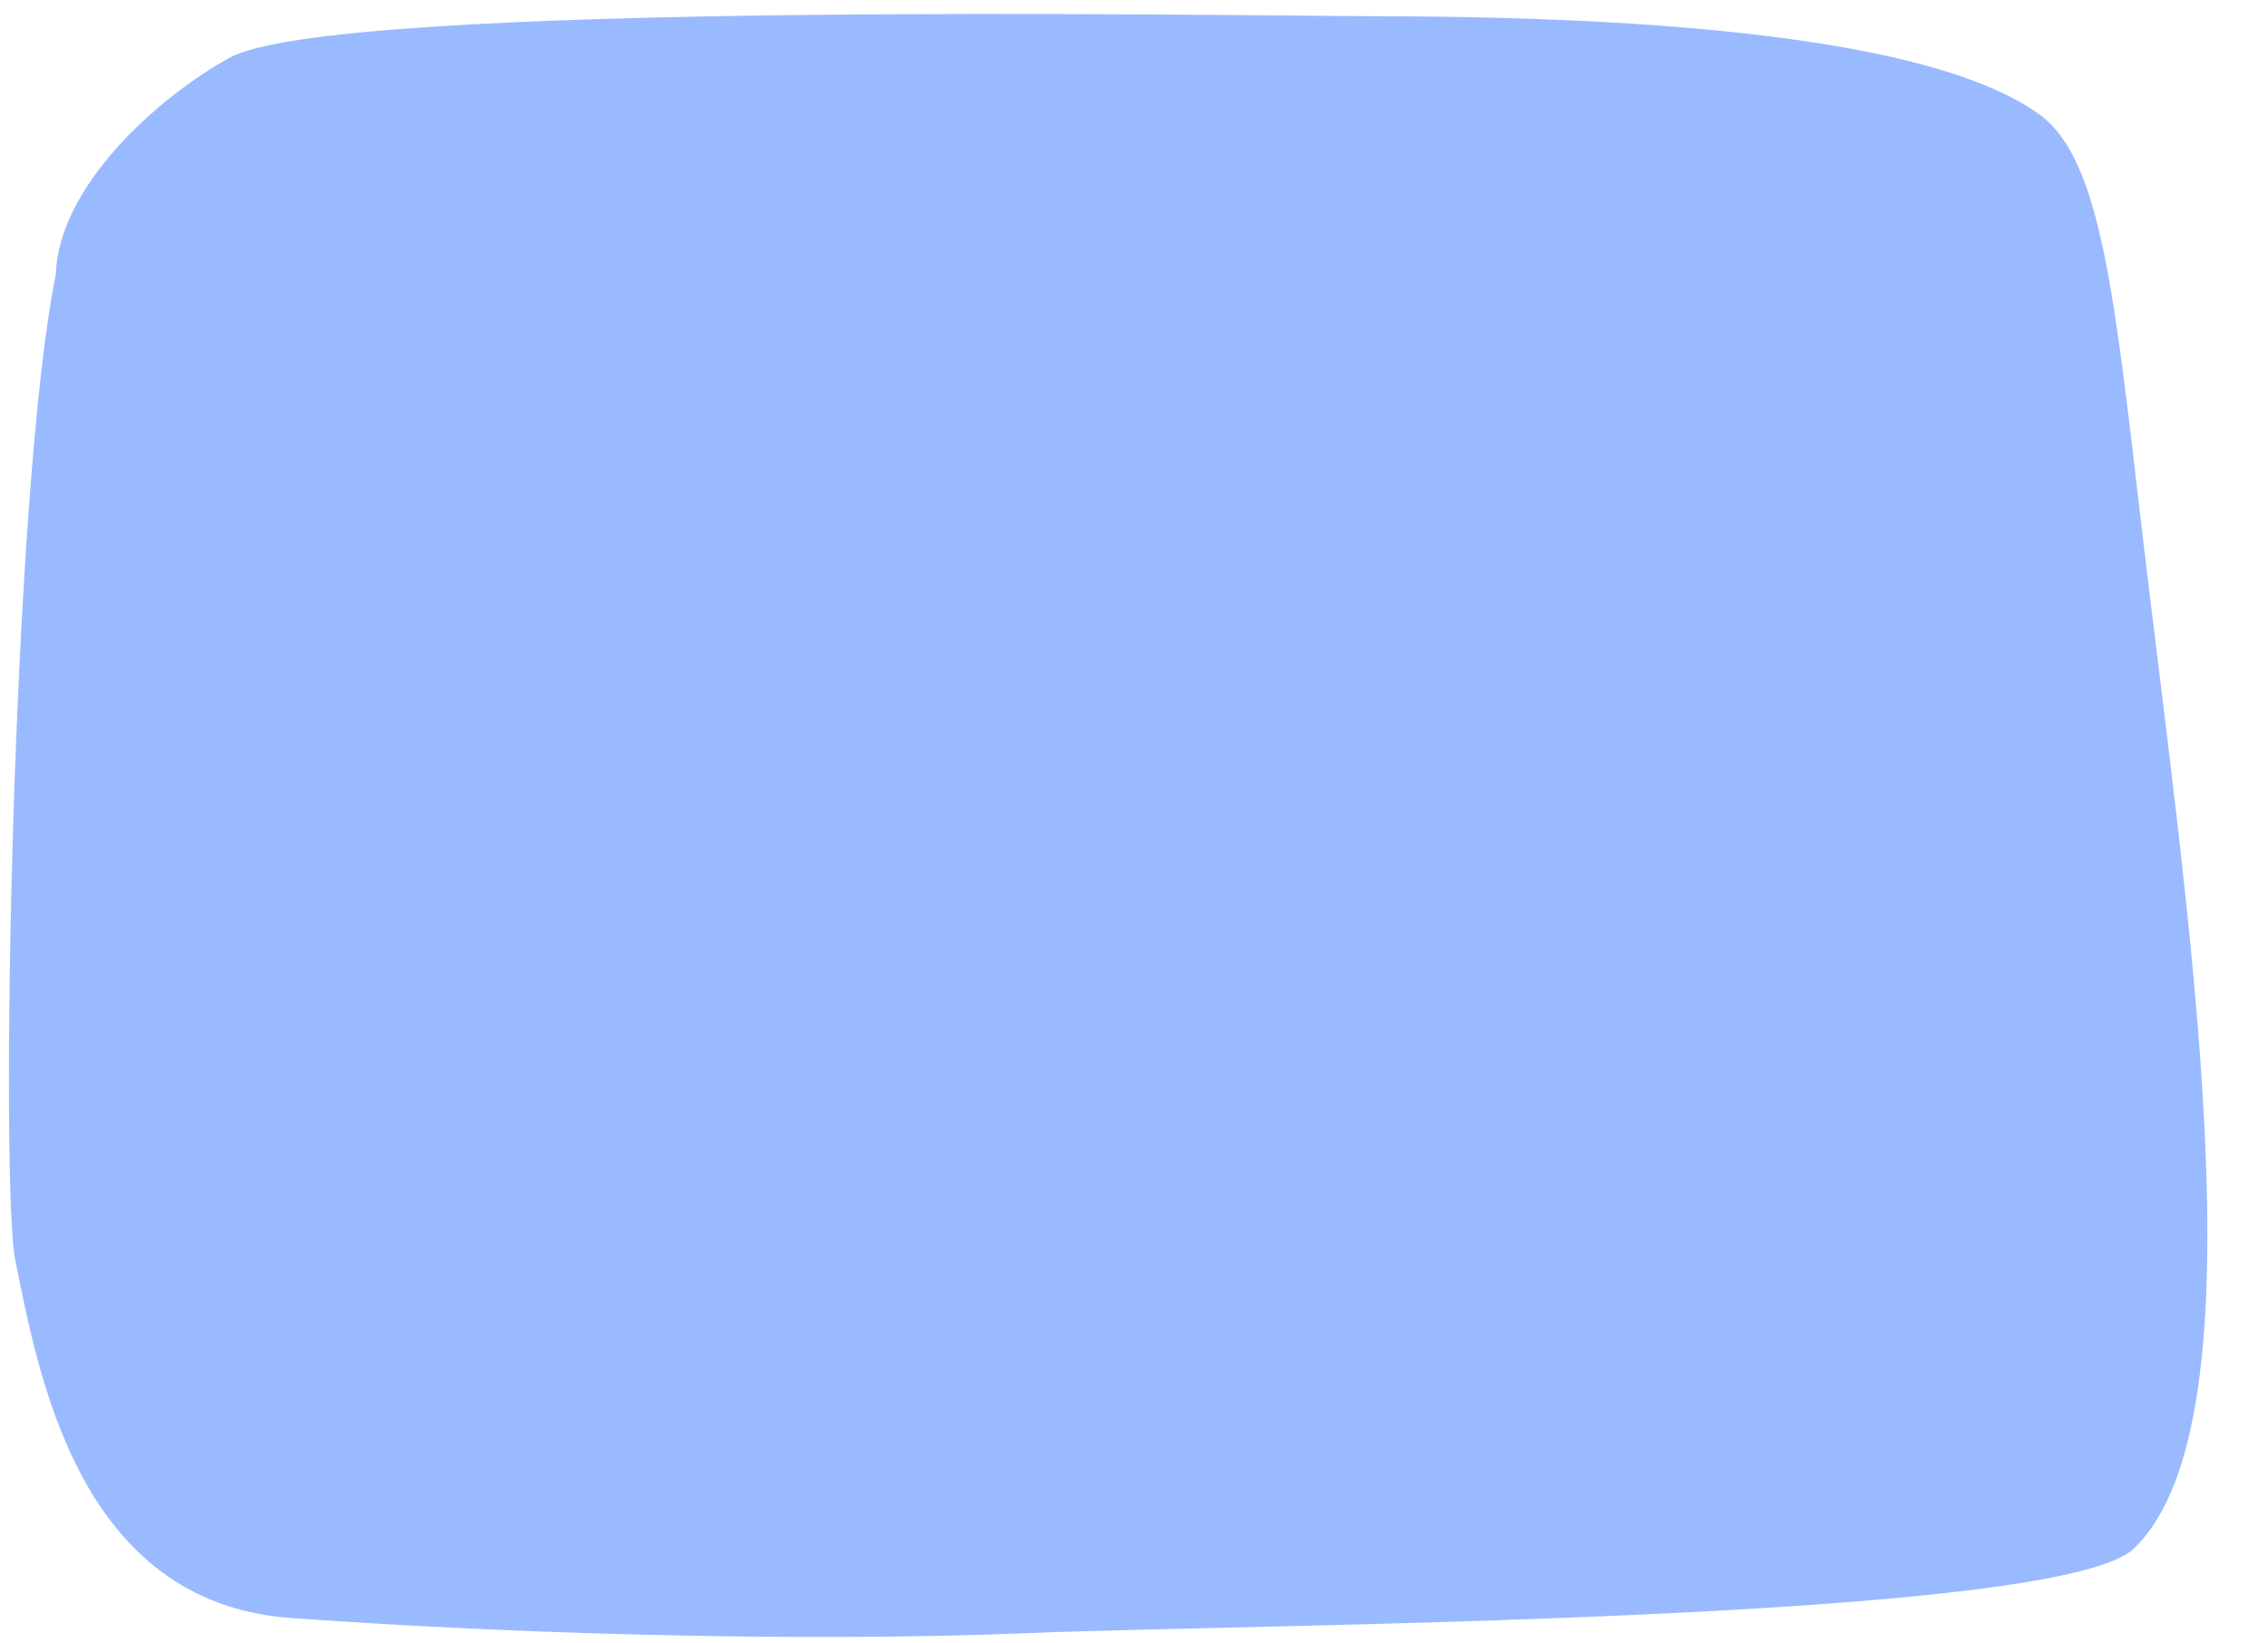 <?xml version="1.0" encoding="UTF-8" standalone="no"?><svg xmlns="http://www.w3.org/2000/svg" xmlns:xlink="http://www.w3.org/1999/xlink" clip-rule="evenodd" fill="#000000" fill-rule="evenodd" height="717.4" preserveAspectRatio="xMidYMid meet" stroke-linejoin="round" stroke-miterlimit="2" version="1" viewBox="-3.9 -6.1 990.3 717.4" width="990.3" zoomAndPan="magnify"><g id="change1_1"><path d="M192.911,486.922C173.632,581.794 168.565,885.081 175.156,917.321C185.226,966.579 202.37,1066.88 295.253,1073.68C381.557,1080.01 512.406,1084.72 619.424,1080.25C711.774,1076.38 1066.45,1075.38 1100.11,1043.51C1158.9,987.846 1123.04,763 1103.62,597.333C1091.83,496.753 1085.94,437.159 1059.43,417.557C1032.6,397.711 963.62,374.852 773.146,374.357C698.968,374.164 314.515,367.301 268.812,392.444C237.289,409.786 194.076,448.72 192.911,486.922Z" fill="#9abaff" transform="translate(-172.417 -373.36)"/></g></svg>